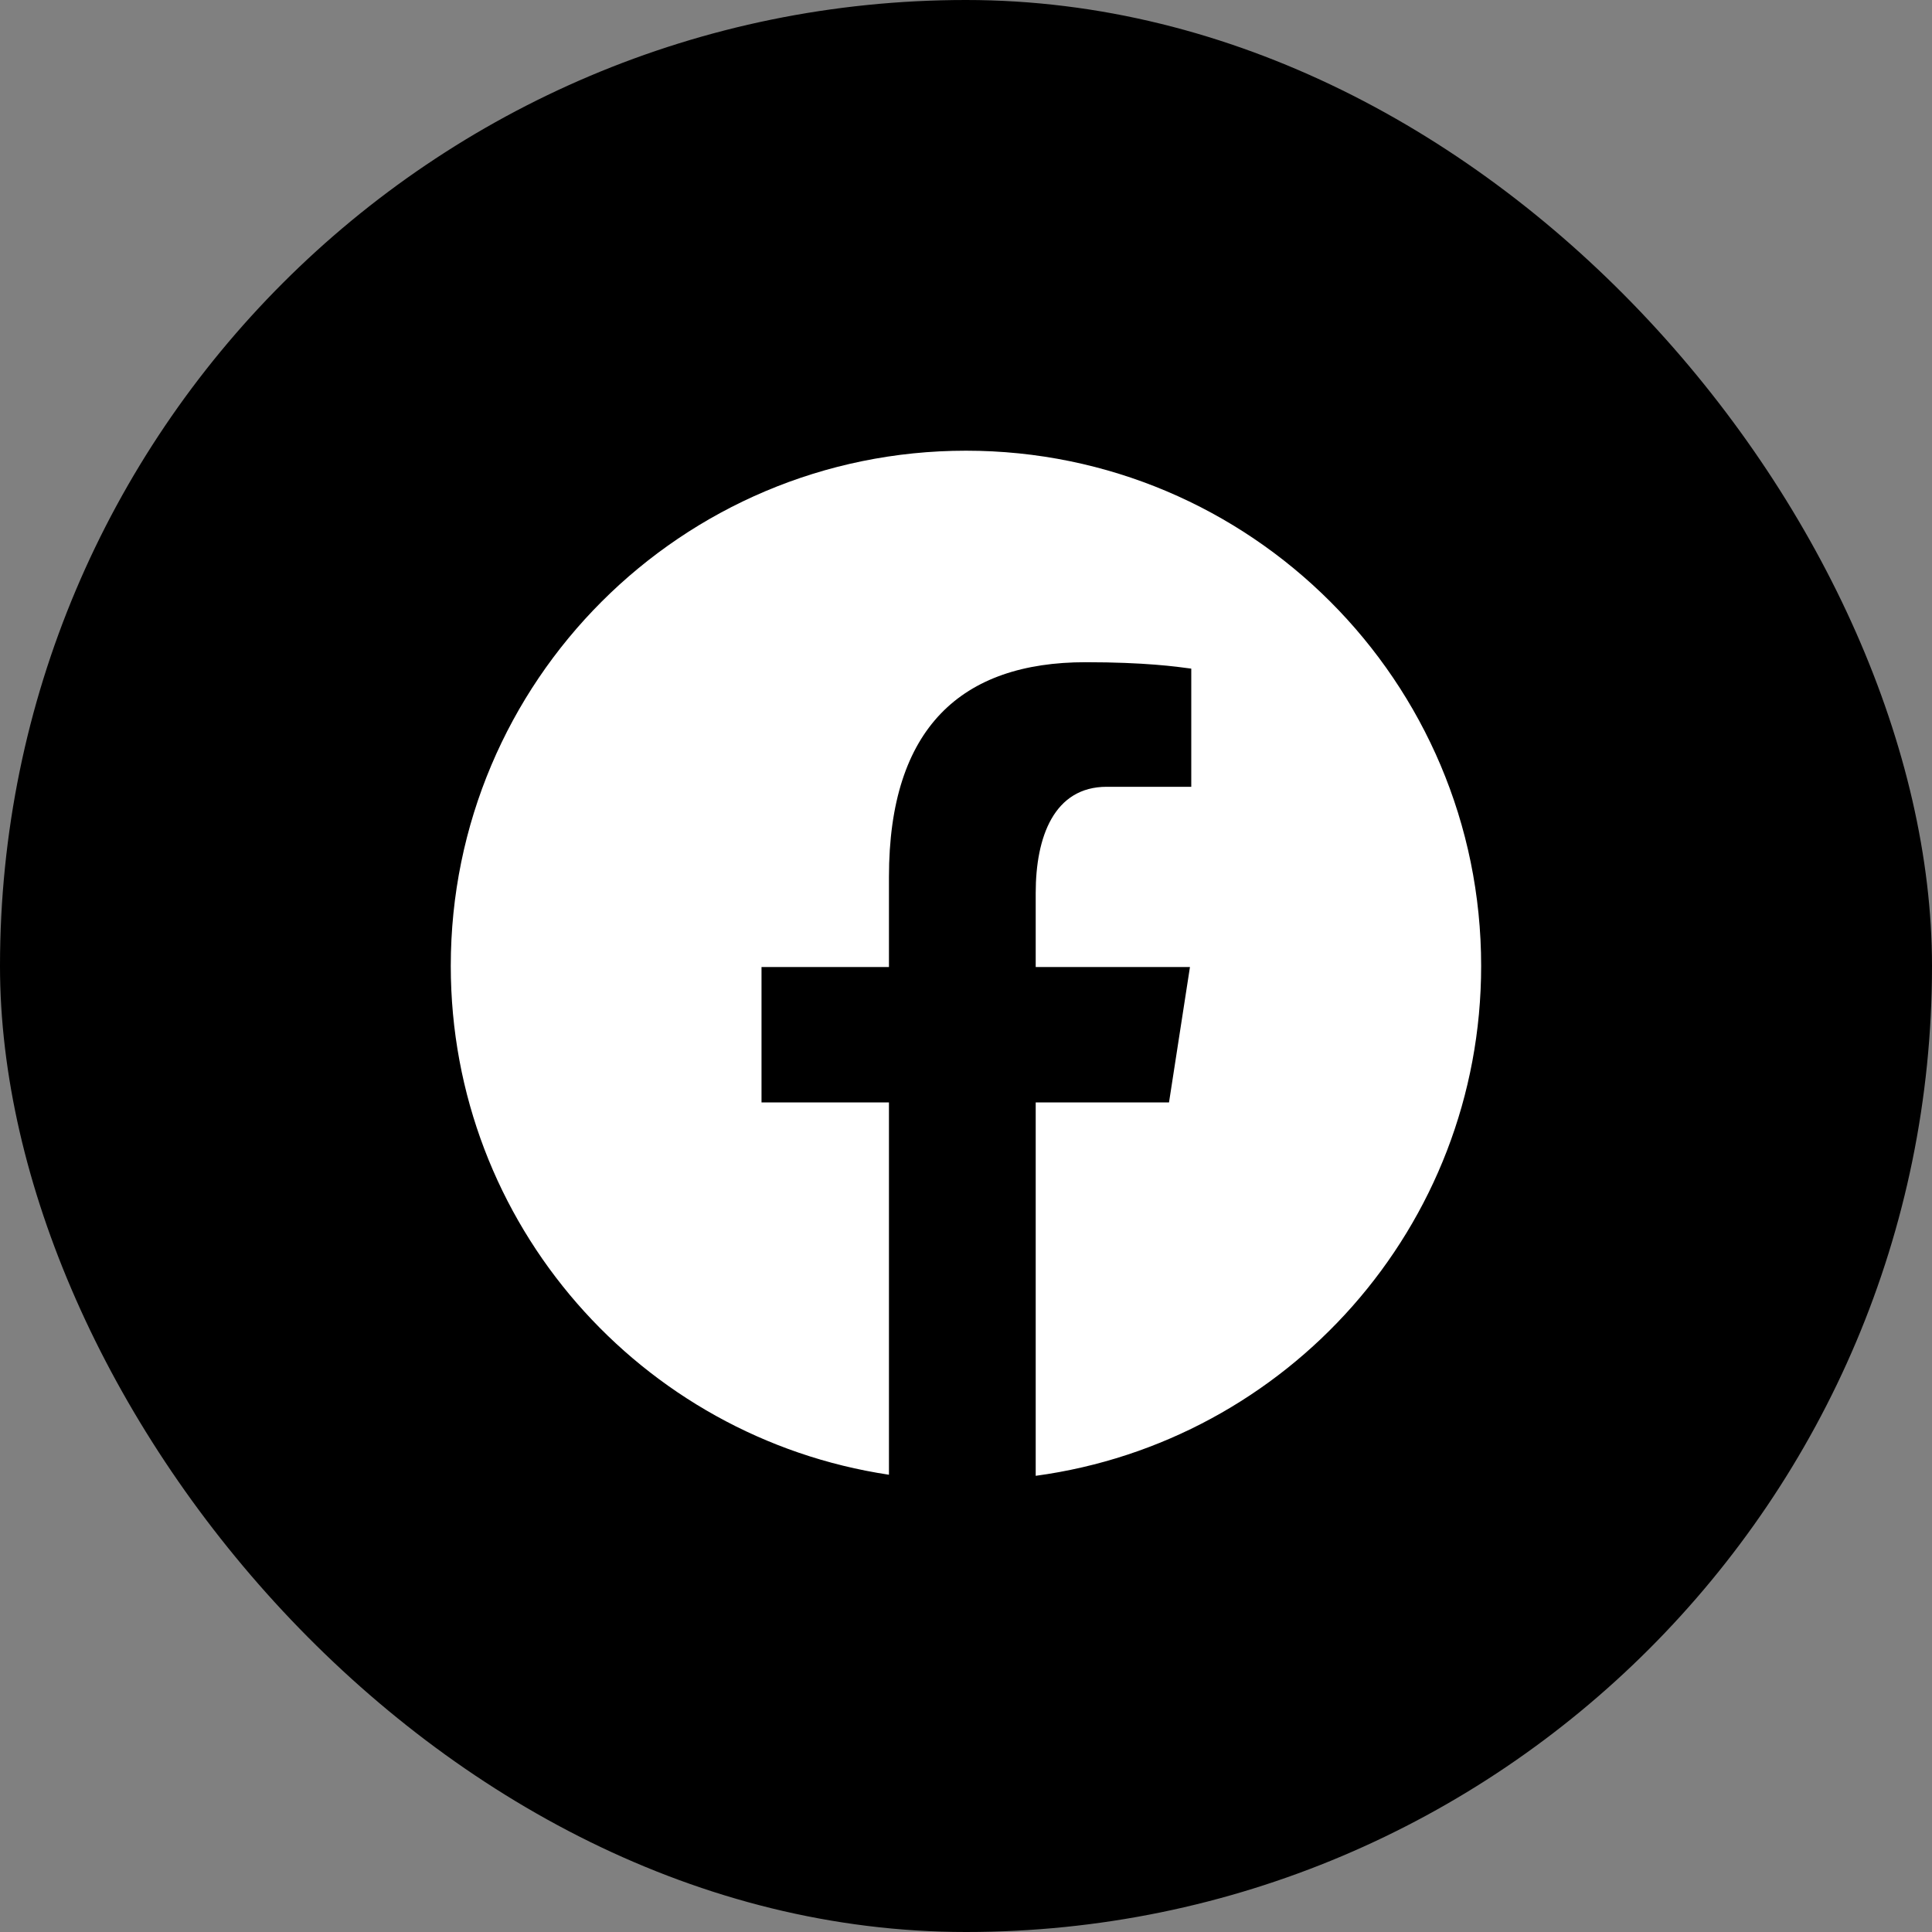 <svg width="25" height="25" viewBox="0 0 25 25" fill="none" xmlns="http://www.w3.org/2000/svg">
<rect x="0" y="0" width="25" height="25" fill="#808080" stroke="none"/>
<rect width="25" height="25" rx="12.5" fill="black"/>
<path d="M12.5 5.832C8.818 5.832 5.833 8.817 5.833 12.499C5.833 15.841 8.295 18.601 11.503 19.083V14.265H9.854V12.513H11.503V11.347C11.503 9.416 12.444 8.569 14.048 8.569C14.816 8.569 15.223 8.626 15.415 8.652V10.181H14.321C13.64 10.181 13.402 10.828 13.402 11.555V12.513H15.398L15.127 14.265H13.402V19.097C16.656 18.656 19.166 15.874 19.166 12.499C19.166 8.817 16.181 5.832 12.5 5.832Z" fill="white"/>
</svg>
